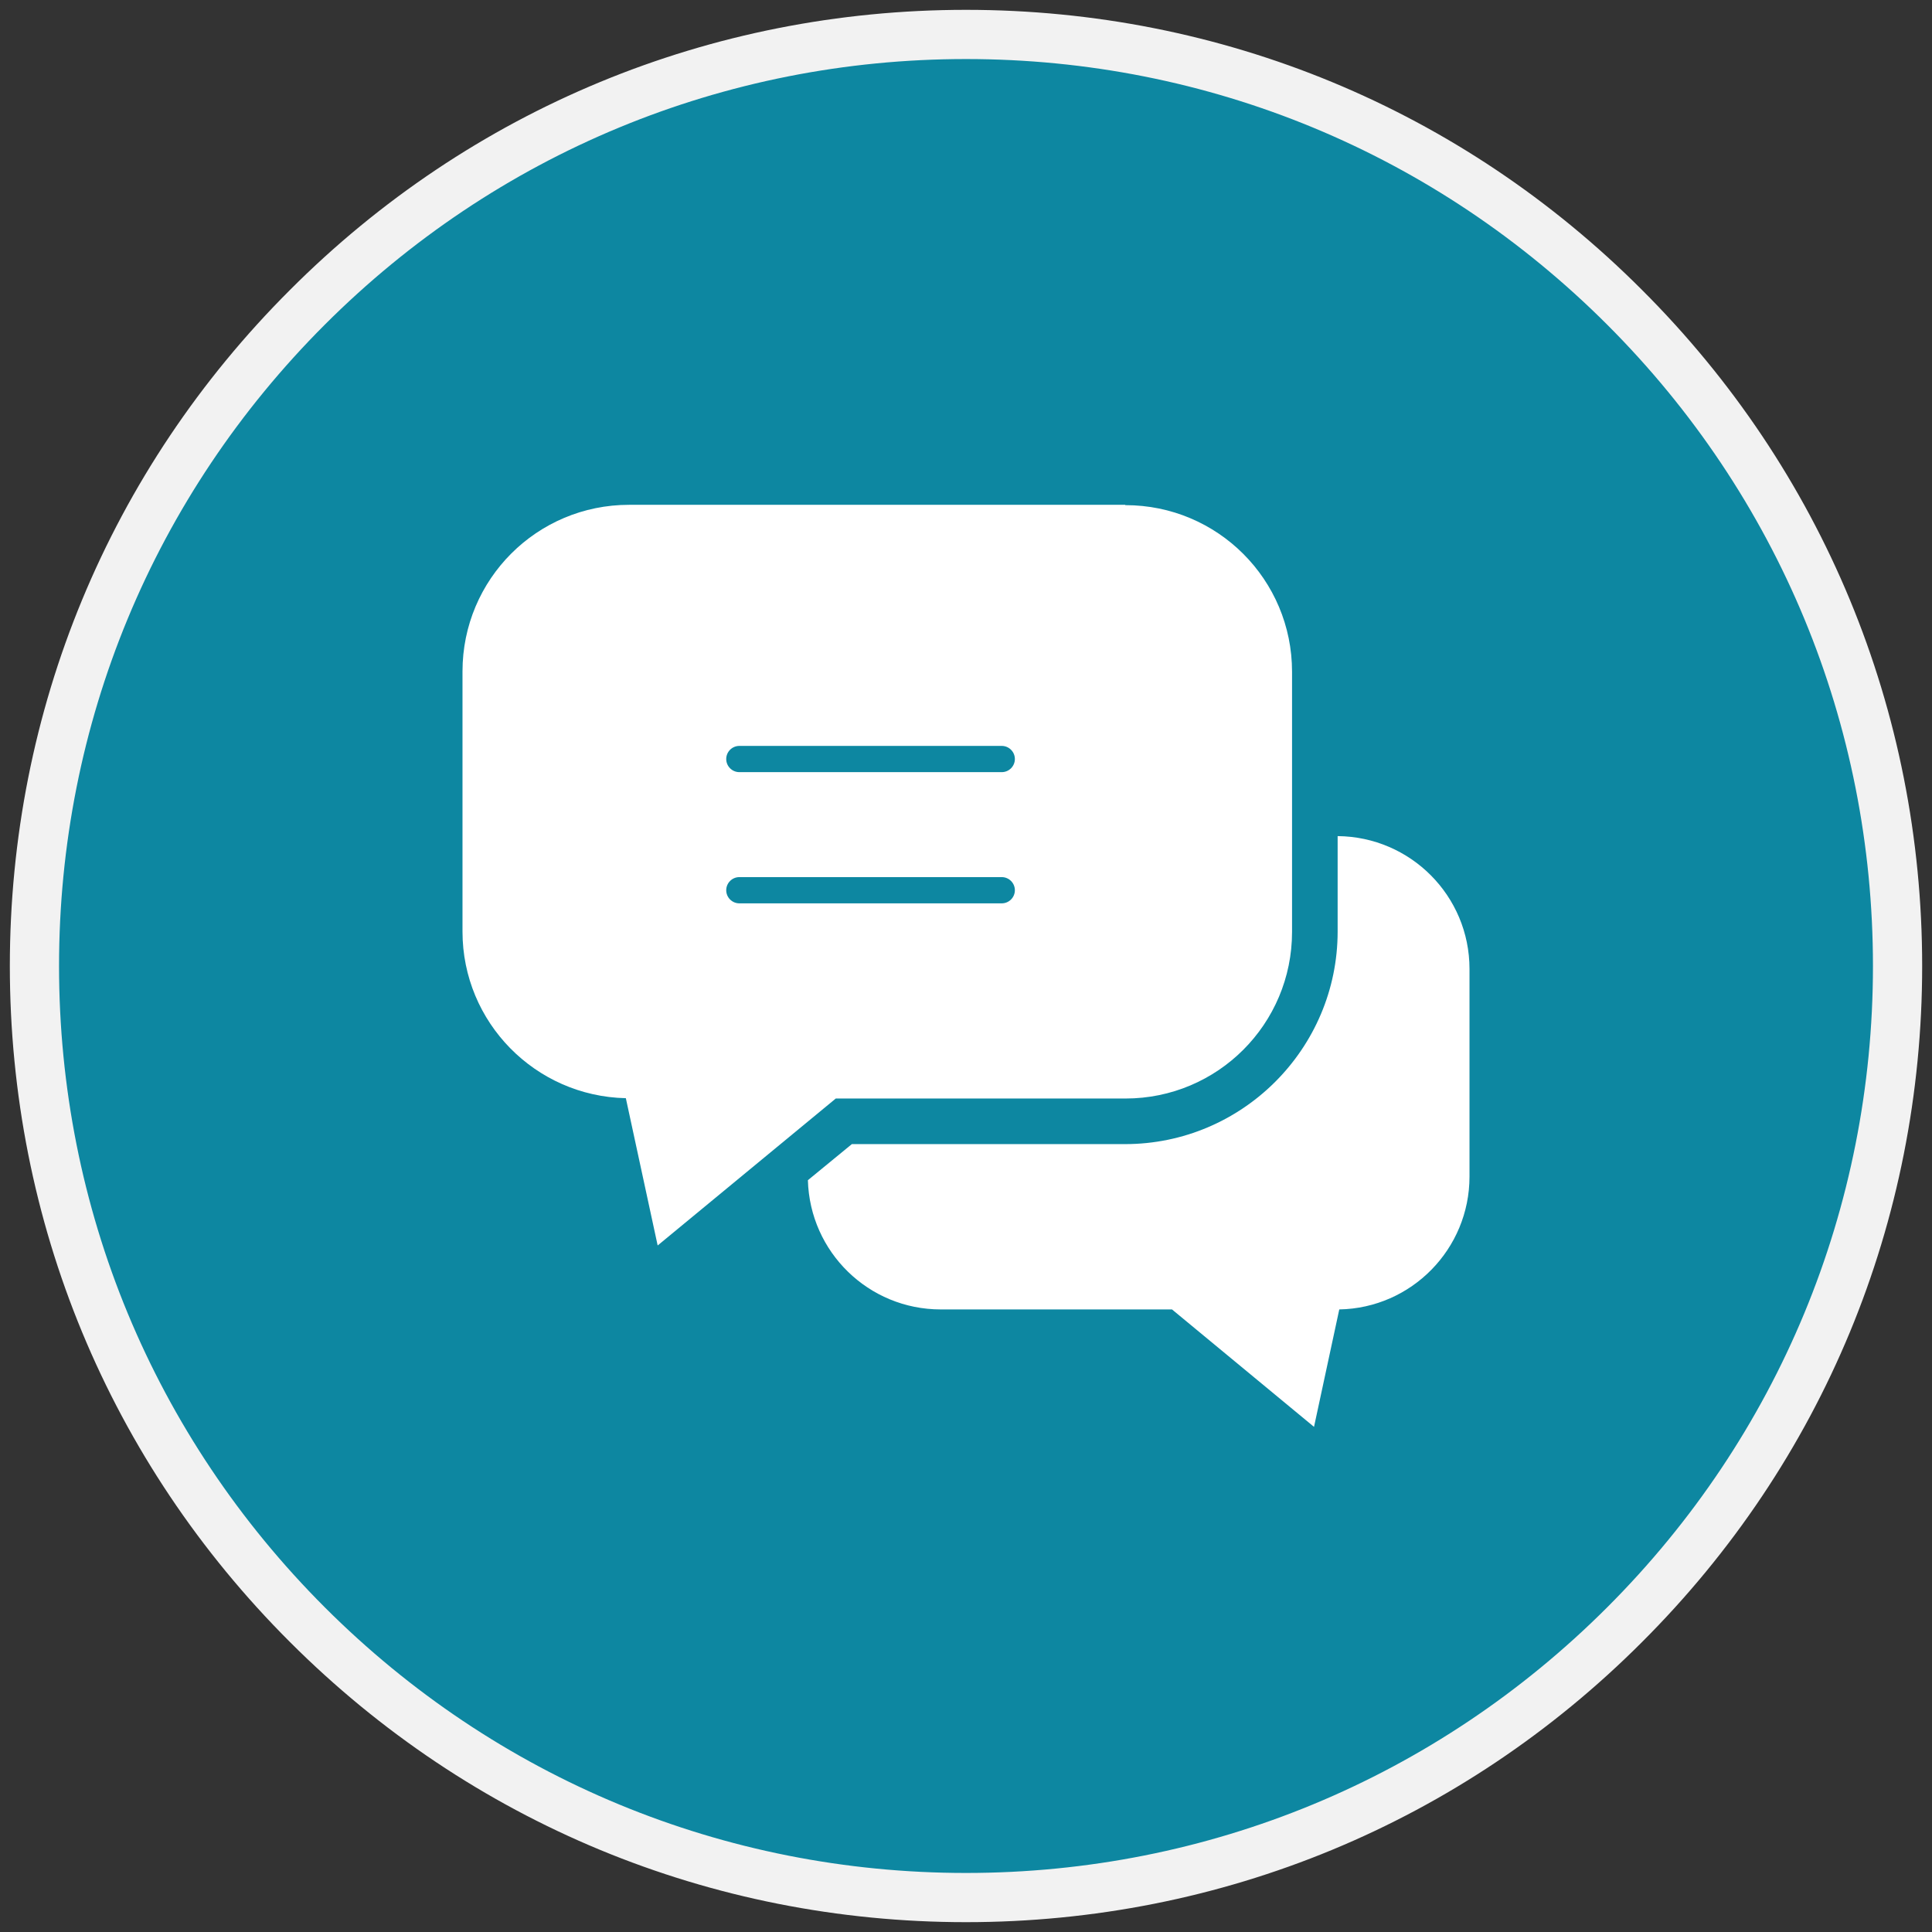 <svg xmlns="http://www.w3.org/2000/svg" id="Capa_1" data-name="Capa 1" viewBox="0 0 589 589"><rect x="0" y="0" width="589" height="589" fill="#333333" stroke="none"/><defs><style>      .cls-1 {        fill: #f2f2f2;      }      .cls-1, .cls-2, .cls-3 {        stroke-width: 0px;      }      .cls-2 {        fill: #0d87a1;      }      .cls-3 {        fill: #fff;      }    </style></defs><g><path class="cls-2" d="M294.5,578.5c-75.9,0-147.2-29.5-200.8-83.2-53.6-53.6-83.2-125-83.2-200.8s29.5-147.2,83.2-200.8C147.3,40,218.6,10.5,294.5,10.5s147.2,29.5,200.8,83.2c53.6,53.6,83.2,125,83.2,200.8s-29.5,147.2-83.2,200.8c-53.6,53.6-125,83.2-200.8,83.2Z"></path><path class="cls-1" d="M294.5,18c73.9,0,143.3,28.8,195.5,81,52.2,52.2,81,121.7,81,195.5s-28.8,143.3-81,195.5c-52.2,52.2-121.7,81-195.5,81s-143.3-28.8-195.5-81c-52.2-52.2-81-121.7-81-195.5s28.8-143.3,81-195.5c52.2-52.2,121.7-81,195.5-81M294.5,3c-77.9,0-151.1,30.3-206.1,85.4C33.3,143.4,3,216.6,3,294.5s30.3,151.1,85.4,206.1c55.1,55.1,128.3,85.4,206.1,85.4s151.1-30.3,206.1-85.4c55.1-55,85.4-128.2,85.4-206.1s-30.3-151.1-85.4-206.1C445.6,33.3,372.4,3,294.5,3h0Z"></path></g><g><path class="cls-3" d="M343,153.9h-151.2c-28.1,0-50.8,22.7-50.8,50.8v79.3c0,27.7,22.2,50.2,49.8,50.8l9.7,44.9,54.3-44.8h88.3c28.1,0,50.8-22.7,50.8-50.8v-79.3c0-28.1-22.7-50.8-50.8-50.8ZM305.4,275.4h-80c-2.2,0-4-1.8-4-4s1.8-4,4-4h80c2.2,0,4,1.8,4,4s-1.8,4-4,4ZM305.4,235.4h-80c-2.2,0-4-1.8-4-4s1.8-4,4-4h80c2.2,0,4,1.8,4,4s-1.8,4-4,4Z"></path><path class="cls-3" d="M407.8,255v29c0,35.7-29.1,64.8-64.8,64.8h-83.3l-13.4,11c.6,21.9,18.5,39.4,40.5,39.4h70.5l43.3,35.8,7.7-35.8c22-.4,39.7-18.4,39.7-40.5v-63.3c0-22.3-18-40.3-40.2-40.5Z"></path></g></svg>